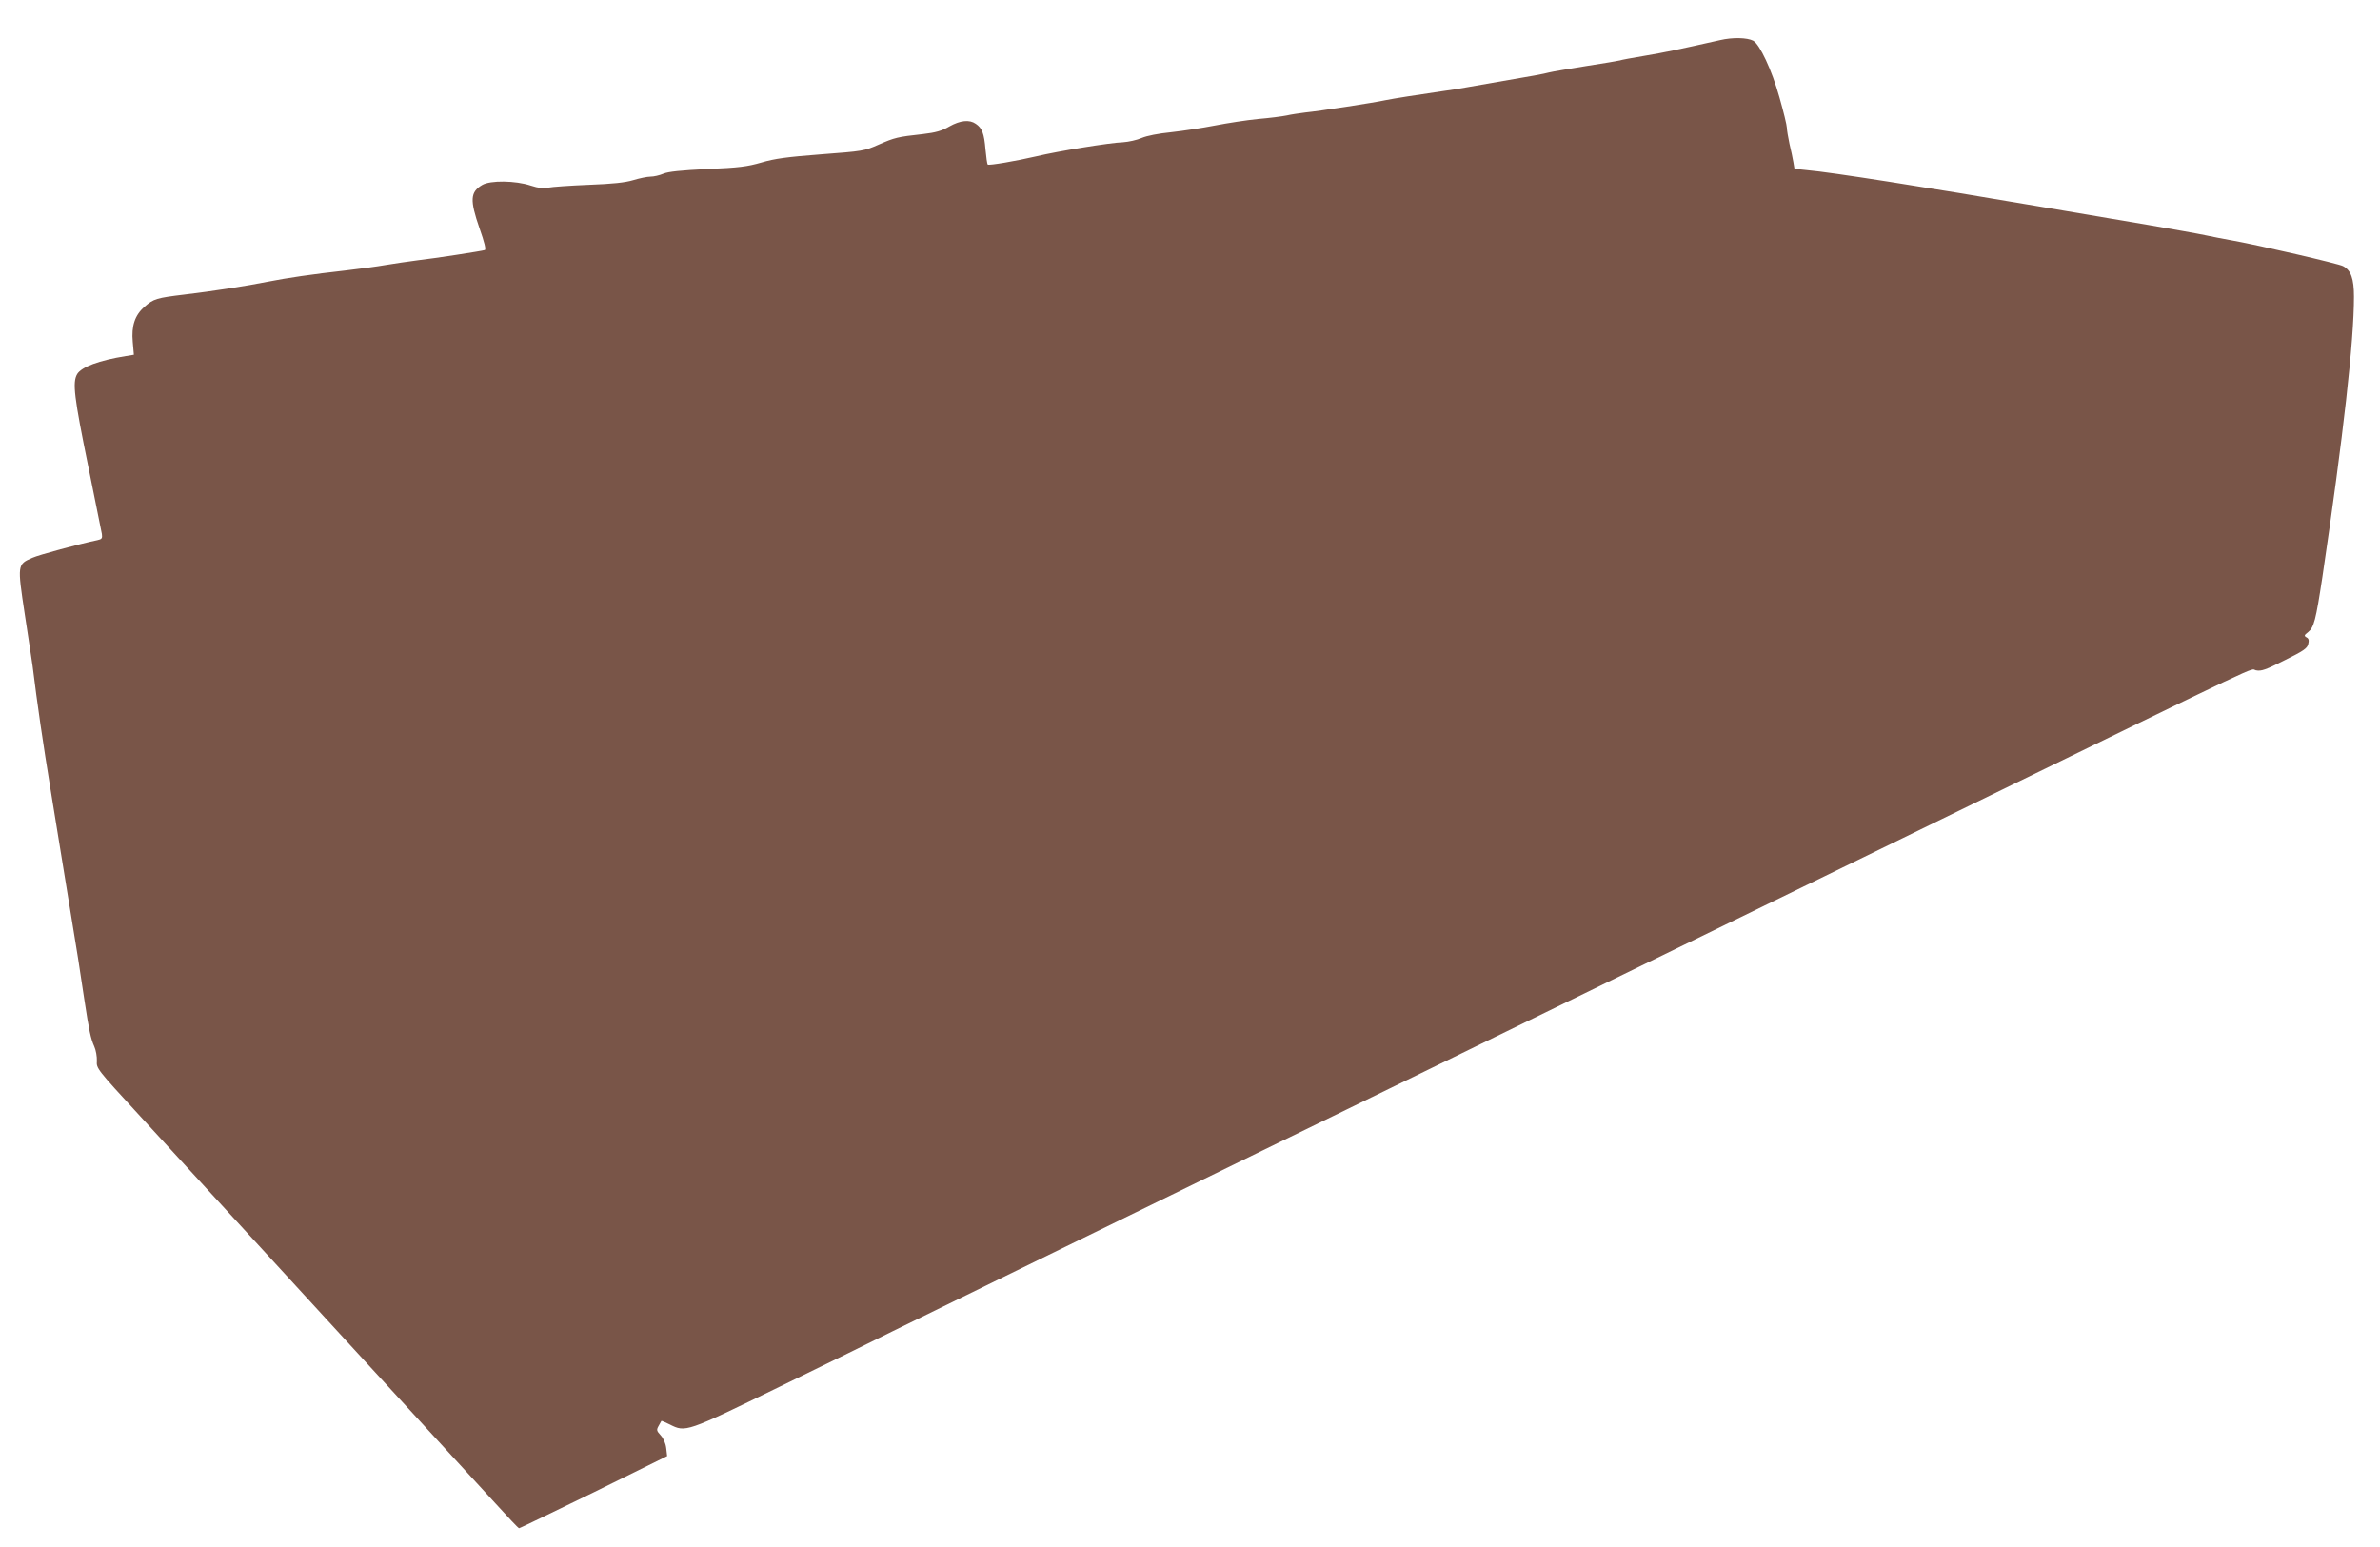 <?xml version="1.0" standalone="no"?>
<!DOCTYPE svg PUBLIC "-//W3C//DTD SVG 20010904//EN"
 "http://www.w3.org/TR/2001/REC-SVG-20010904/DTD/svg10.dtd">
<svg version="1.0" xmlns="http://www.w3.org/2000/svg"
 width="1280pt" height="832pt" viewBox="0 0 1280 832"
 preserveAspectRatio="xMidYMid meet">
<g transform="translate(0,832) scale(0.1,-0.1)"
fill="#795548" stroke="none">
<path d="M9250 8104 c-236 -53 -298 -66 -405 -84 -66 -11 -126 -22 -133 -25
-7 -2 -88 -16 -180 -30 -92 -15 -183 -30 -202 -35 -20 -6 -117 -24 -215 -40
-99 -17 -205 -36 -235 -41 -30 -6 -84 -14 -120 -19 -132 -19 -266 -40 -310
-49 -58 -13 -358 -59 -430 -66 -30 -4 -75 -10 -100 -16 -25 -5 -94 -14 -155
-19 -60 -6 -164 -22 -231 -35 -66 -13 -172 -29 -235 -36 -70 -7 -131 -19 -159
-31 -25 -11 -70 -21 -100 -23 -69 -2 -351 -48 -468 -76 -107 -25 -254 -50
-260 -44 -3 3 -8 40 -12 82 -7 85 -18 114 -52 137 -34 24 -83 19 -142 -14 -41
-24 -74 -33 -142 -41 -137 -15 -153 -19 -239 -57 -77 -34 -85 -35 -310 -52
-182 -14 -249 -23 -320 -44 -76 -22 -122 -28 -290 -35 -143 -7 -211 -14 -237
-25 -21 -9 -52 -16 -70 -16 -18 0 -60 -9 -93 -19 -44 -13 -109 -20 -240 -25
-99 -4 -197 -11 -216 -15 -26 -6 -52 -3 -95 11 -81 27 -218 29 -261 3 -64 -38
-67 -80 -14 -233 27 -77 36 -114 28 -117 -20 -6 -266 -44 -362 -55 -49 -6
-126 -18 -170 -25 -44 -8 -143 -21 -220 -30 -171 -19 -315 -40 -415 -60 -114
-23 -303 -52 -447 -69 -150 -18 -168 -23 -216 -66 -52 -45 -71 -104 -63 -189
l6 -69 -43 -7 c-144 -23 -238 -58 -262 -97 -26 -45 -17 -121 61 -503 37 -181
69 -342 72 -357 3 -23 0 -28 -24 -33 -100 -21 -315 -79 -350 -95 -81 -35 -81
-37 -41 -302 20 -128 38 -253 42 -278 26 -210 54 -403 100 -685 50 -307 98
-600 145 -890 10 -66 26 -169 35 -230 24 -158 33 -201 52 -243 9 -20 15 -55
14 -78 -3 -40 0 -44 231 -295 659 -718 1808 -1970 1913 -2085 66 -73 123 -133
126 -133 3 -1 184 87 402 193 l395 195 -5 43 c-3 26 -15 53 -30 69 -22 24 -23
29 -11 50 7 13 14 25 15 27 0 2 21 -7 45 -19 85 -43 87 -43 593 204 253 123
525 257 605 297 124 61 1263 618 1985 970 121 59 684 333 1250 610 1180 576
1130 551 2505 1222 1711 834 1554 760 1593 753 29 -6 53 3 154 54 101 50 122
64 127 87 5 20 3 30 -9 36 -14 8 -13 12 8 28 32 26 42 65 77 295 114 769 170
1270 170 1510 0 96 -16 142 -59 164 -23 13 -453 112 -586 136 -49 9 -119 22
-155 30 -36 8 -173 32 -305 55 -132 22 -397 67 -590 100 -604 103 -1118 184
-1247 195 l-67 7 -6 36 c-3 20 -13 65 -21 99 -7 34 -14 73 -14 86 0 13 -18 87
-40 164 -41 147 -106 285 -141 304 -33 17 -111 19 -179 3z"/>
</g>
</svg>
